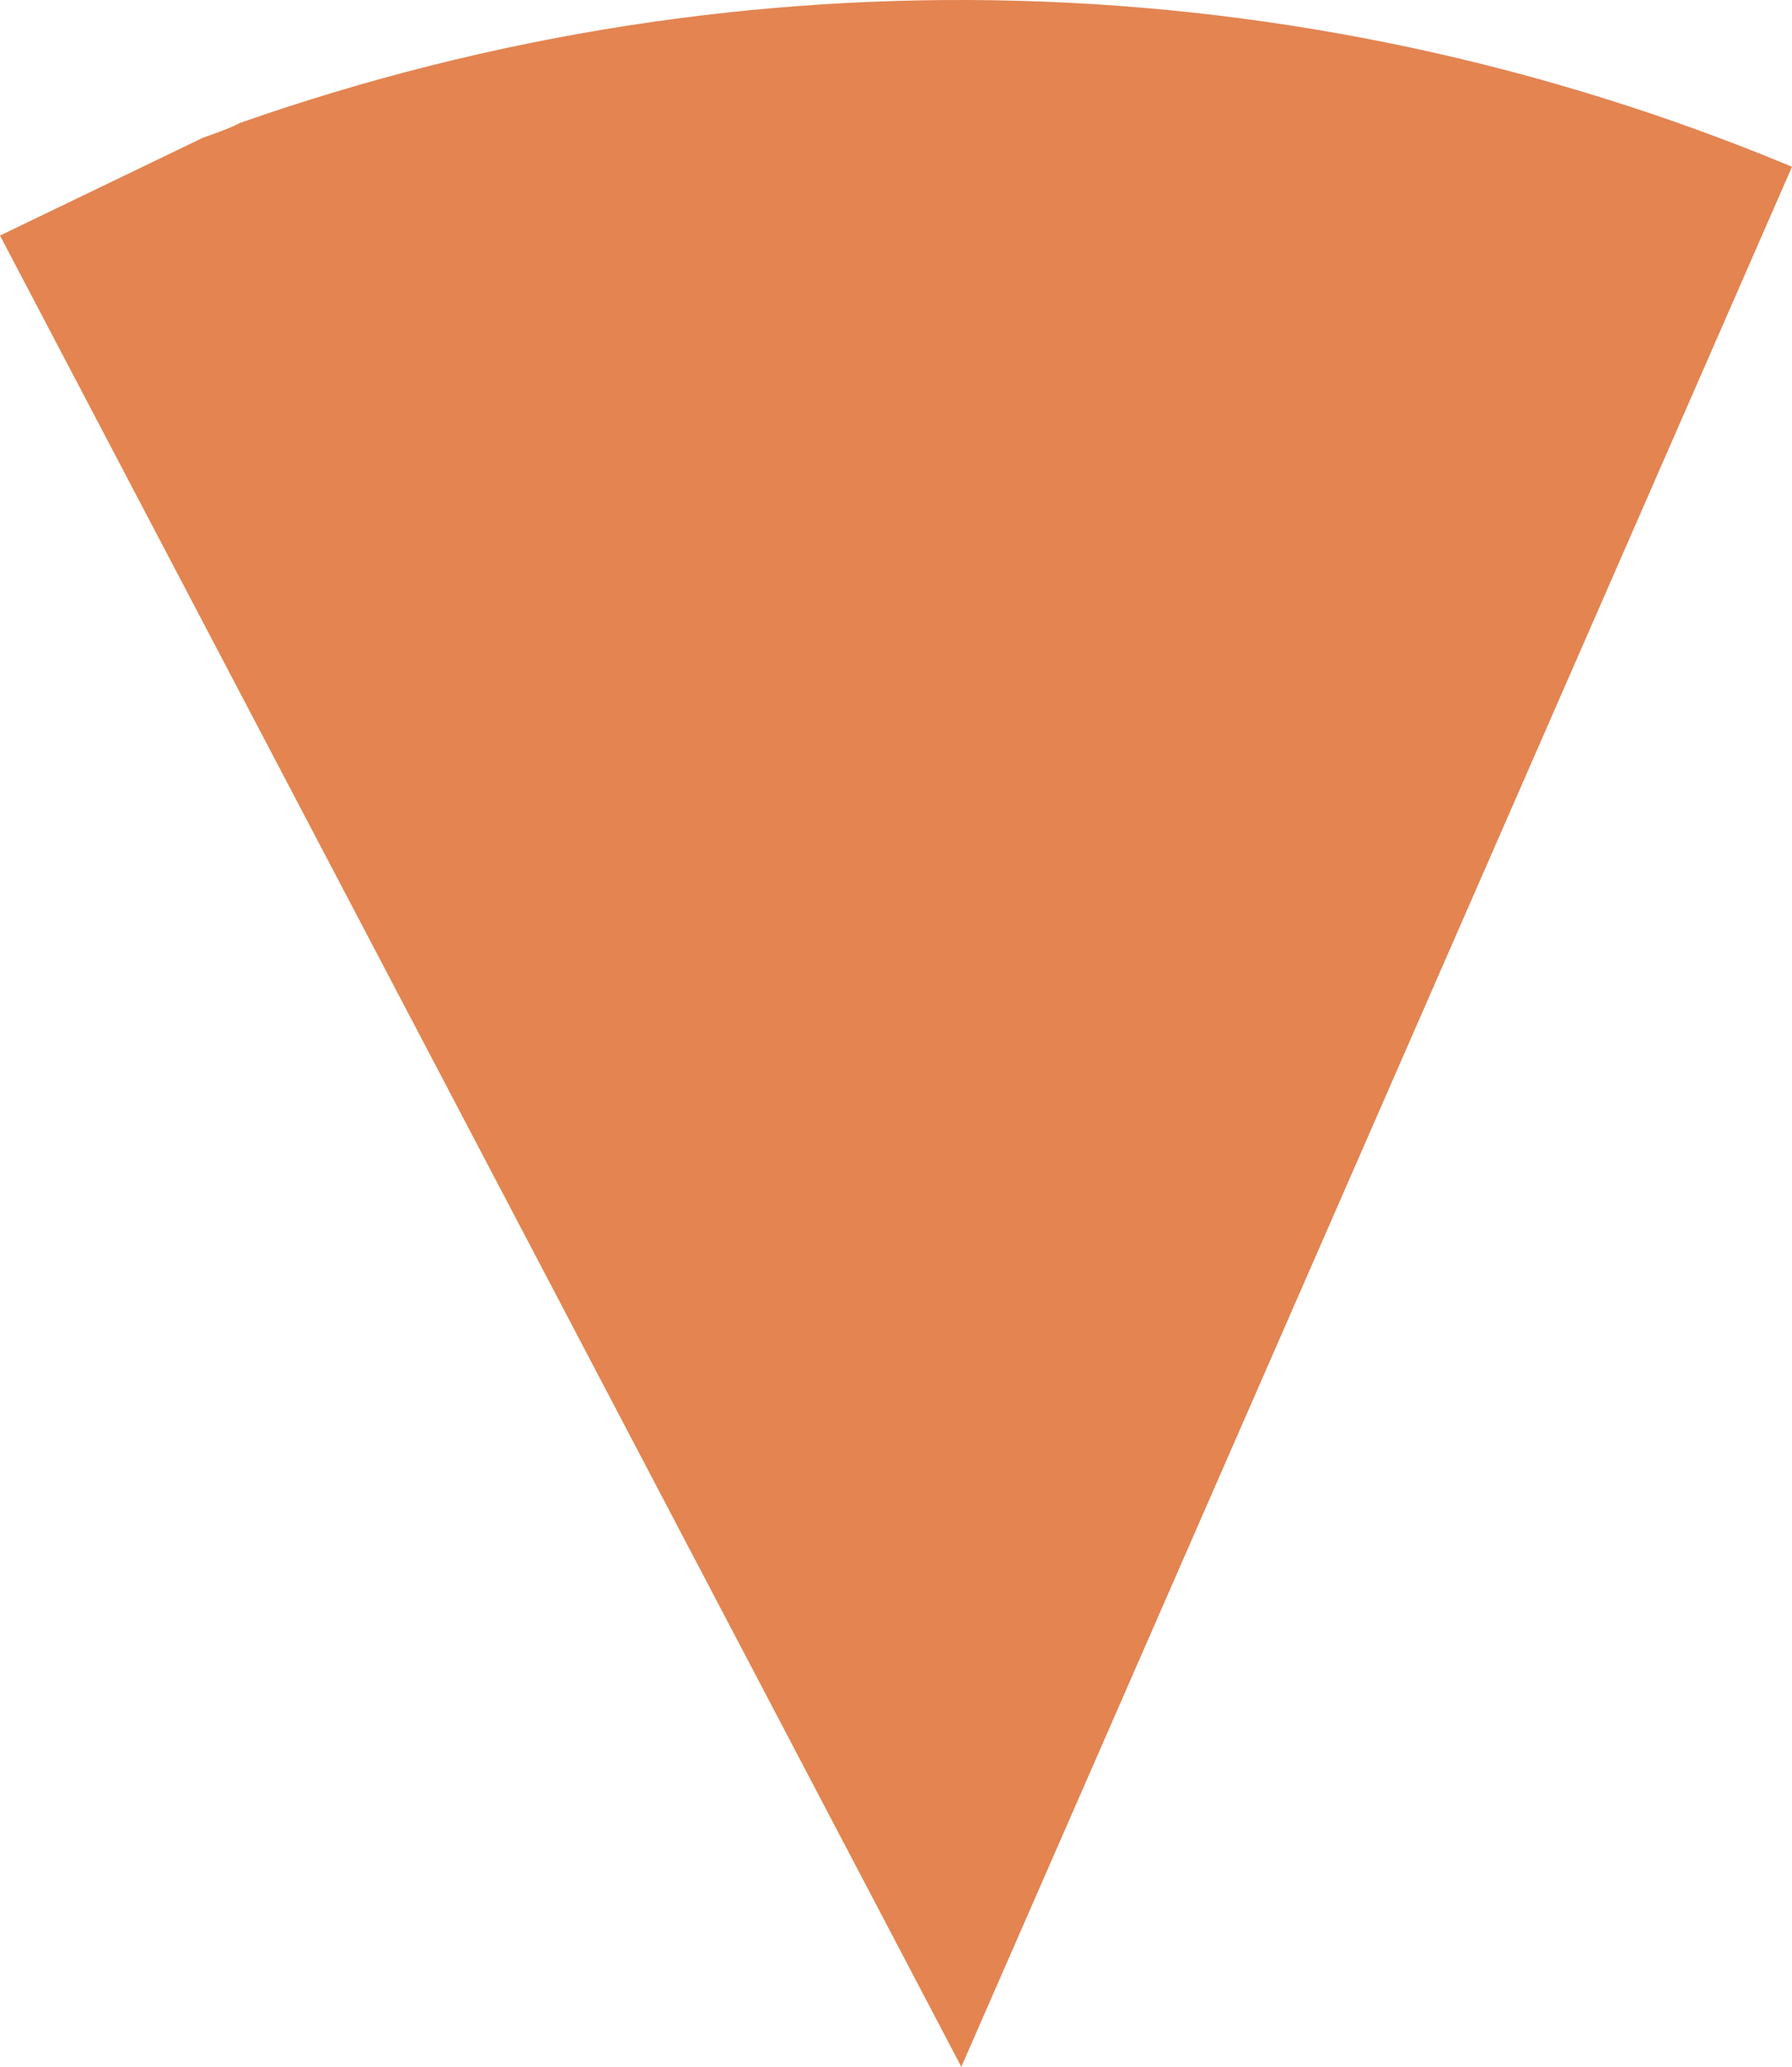 <svg xmlns="http://www.w3.org/2000/svg" id="Layer_1" data-name="Layer 1" viewBox="0 0 246.9 284.8"><defs><style>      .cls-1 {        fill: #e38451;      }    </style></defs><path class="cls-1" d="M32.98,16.97C102.73-7.54,178.72-5.47,246.9,22.98l-114.45,261.82L0,32.46l27.98-13.49s3.98-1.36,5-2Z"></path></svg>